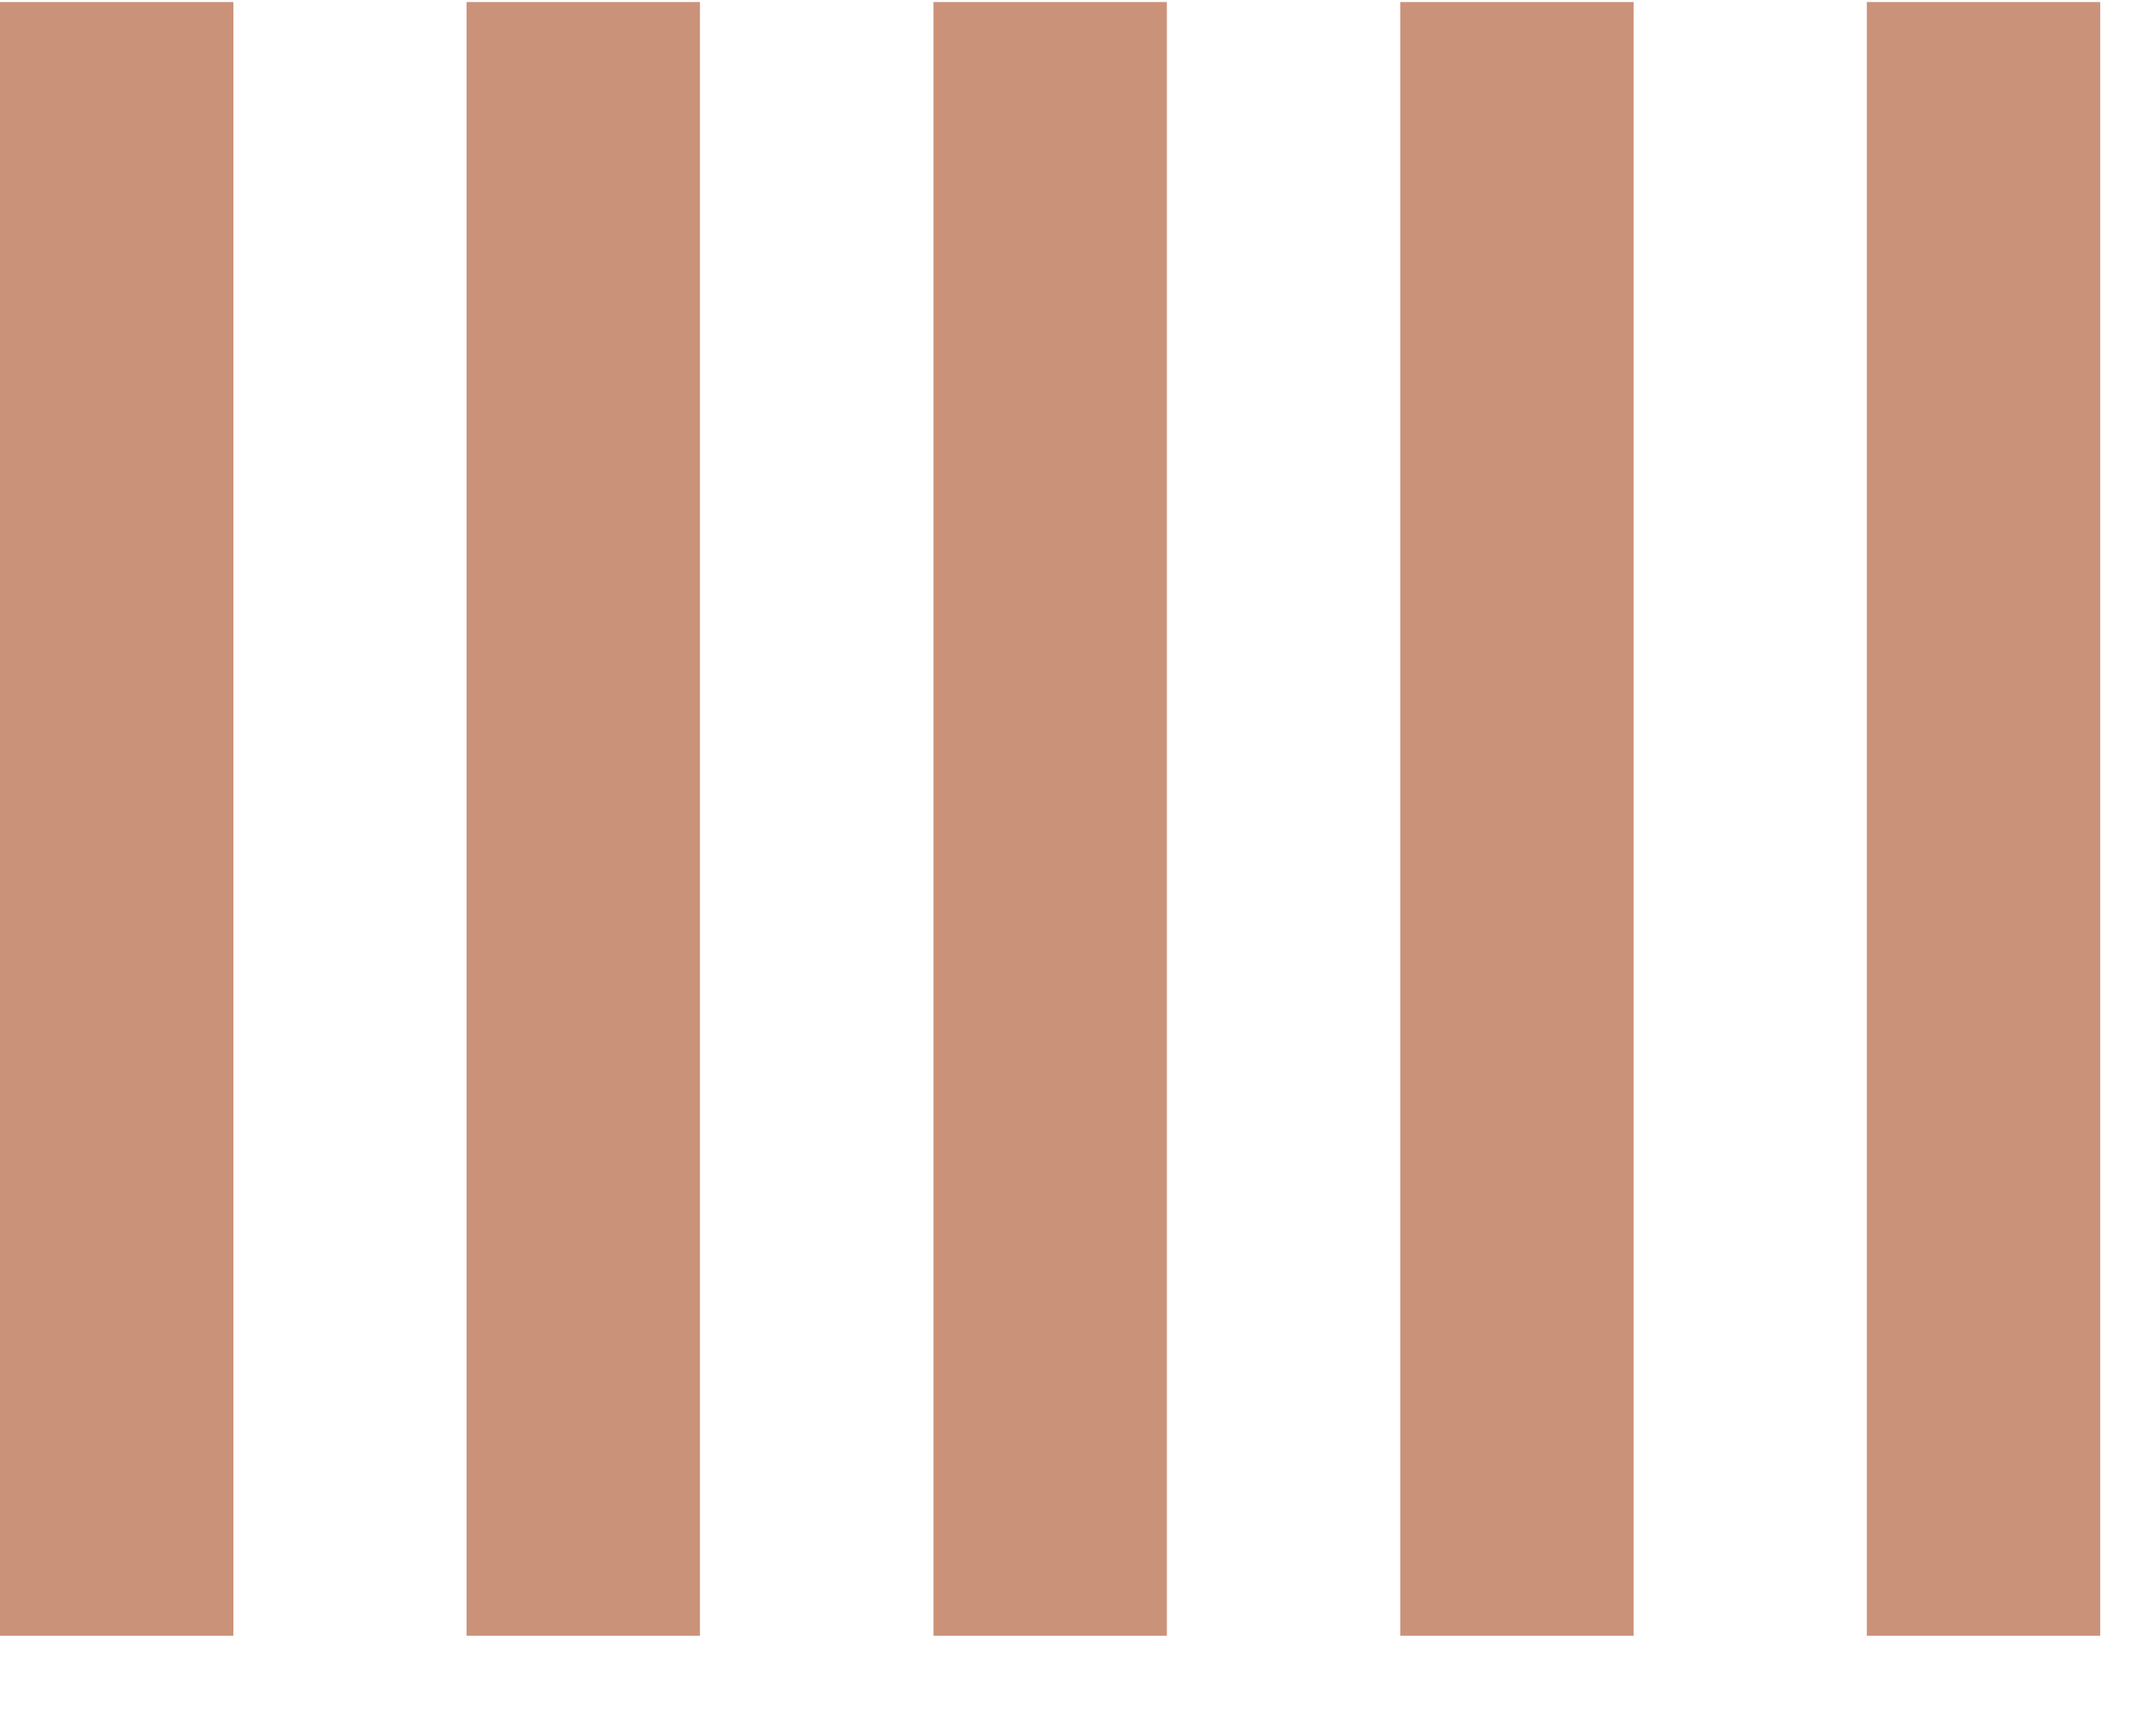 <svg width="21" height="17" viewBox="0 0 21 17" fill="none" xmlns="http://www.w3.org/2000/svg">
<rect y="0.02" width="2.286" height="16" fill="#CB927A"/>
<rect x="4.57" y="0.02" width="2.286" height="16" fill="#CB927A"/>
<rect x="9.143" y="0.02" width="2.286" height="16" fill="#CB927A"/>
<rect x="13.715" y="0.02" width="2.286" height="16" fill="#CB927A"/>
<rect x="18.285" y="0.02" width="2.286" height="16" fill="#CB927A"/>
</svg>

